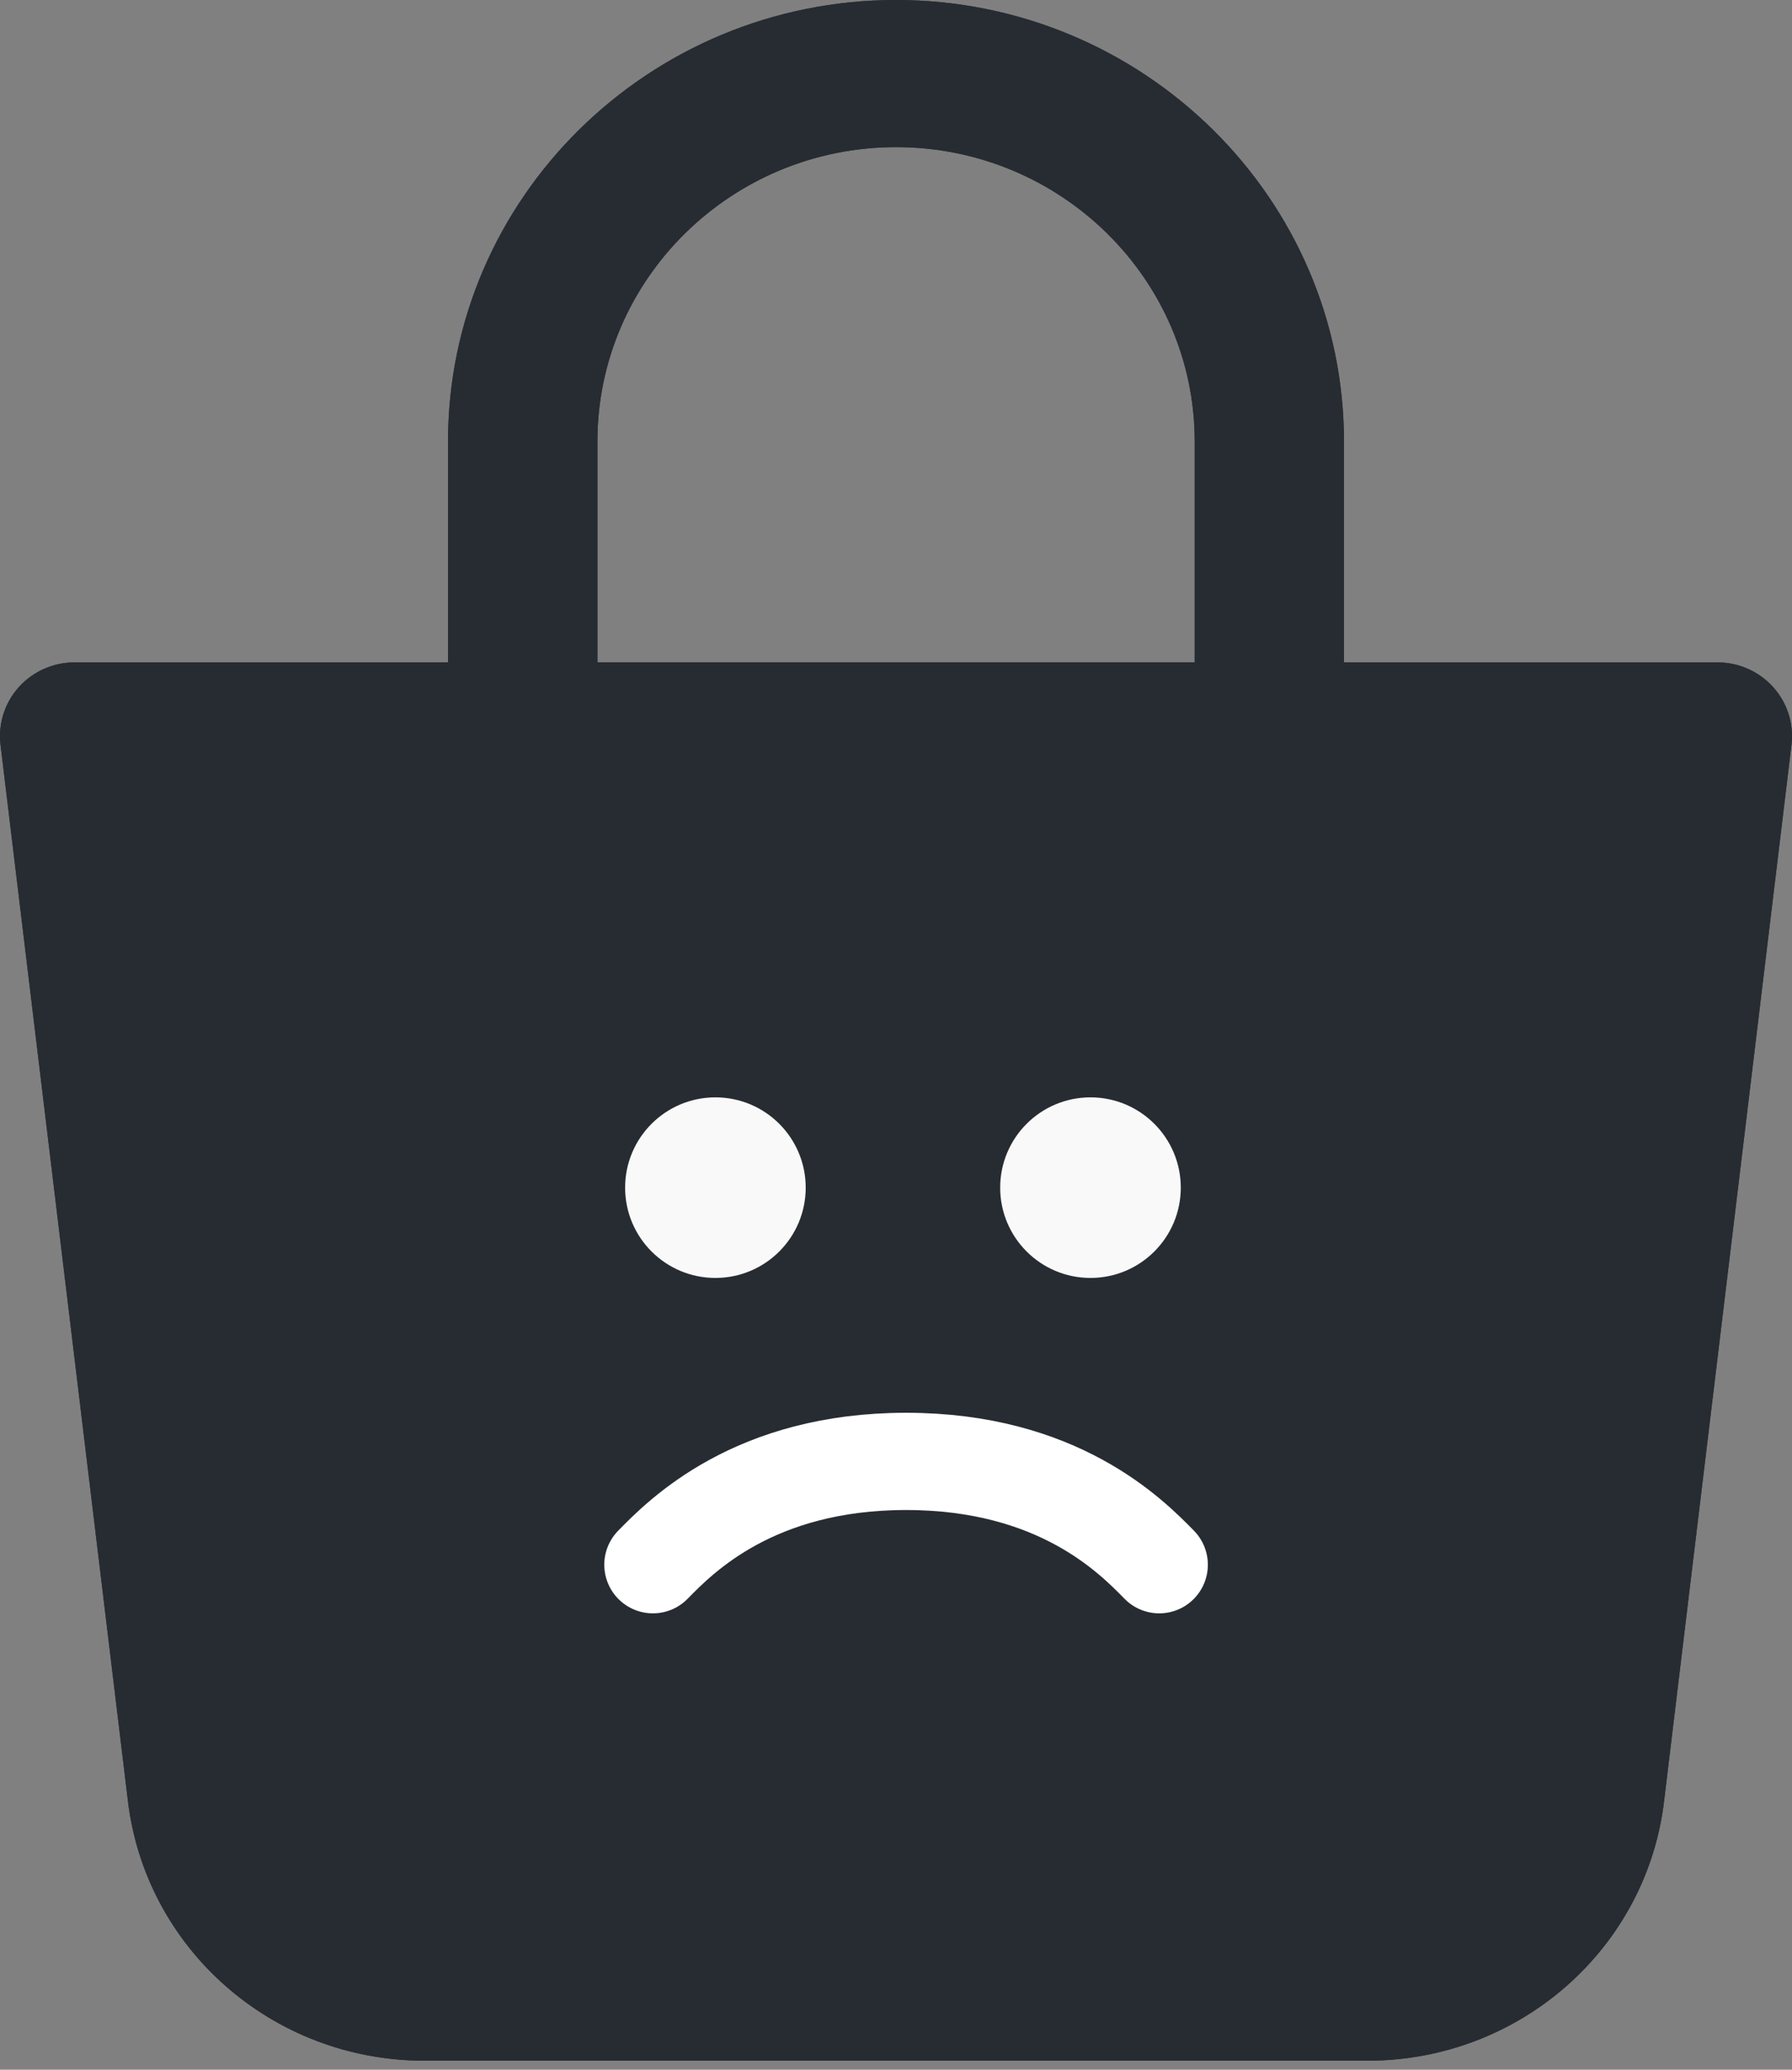 <svg width="129" height="149" viewBox="0 0 129 149" fill="none" xmlns="http://www.w3.org/2000/svg">
<rect x="0" y="0" width="129" height="149" fill="#808080" stroke="none"/>
<path fill-rule="evenodd" clip-rule="evenodd" d="M123.622 47.684C125.159 47.684 126.621 48.331 127.642 49.464C128.663 50.598 129.142 52.103 128.964 53.608L119.806 129.537C118.596 140.244 109.417 148.351 98.441 148.351H30.559C19.589 148.351 10.404 140.244 9.189 129.494L0.036 53.608C-0.141 52.108 0.337 50.598 1.358 49.464C2.38 48.331 3.842 47.684 5.379 47.684H32.252V31.789C32.252 14.258 46.715 0 64.5 0C82.285 0 96.748 14.258 96.748 31.789V47.684H123.622ZM64.504 10.592C52.648 10.592 43.006 20.097 43.006 31.785V47.68H86.003V31.785C86.003 20.097 76.361 10.592 64.504 10.592ZM37.626 68.88C34.66 68.88 32.252 66.507 32.252 63.582C32.252 60.657 34.66 58.284 37.626 58.284C40.593 58.284 43.001 60.657 43.001 63.582C43.001 66.507 40.593 68.88 37.626 68.88ZM86 63.582C86 66.507 88.407 68.88 91.374 68.88C94.341 68.88 96.749 66.507 96.749 63.582C96.749 60.657 94.341 58.284 91.374 58.284C88.407 58.284 86 60.657 86 63.582Z" fill="#272C32"/>
<path fill-rule="evenodd" clip-rule="evenodd" d="M123.622 47.684C125.159 47.684 126.621 48.331 127.642 49.464C128.663 50.598 129.142 52.103 128.964 53.608L119.806 129.537C118.596 140.244 109.417 148.351 98.441 148.351H30.559C19.589 148.351 10.404 140.244 9.189 129.494L0.036 53.608C-0.141 52.108 0.337 50.598 1.358 49.464C2.38 48.331 3.842 47.684 5.379 47.684H32.252V31.789C32.252 14.258 46.715 0 64.5 0C82.285 0 96.748 14.258 96.748 31.789V47.684H123.622ZM64.504 10.592C52.648 10.592 43.006 20.097 43.006 31.785V47.68H86.003V31.785C86.003 20.097 76.361 10.592 64.504 10.592Z" fill="#272C32"/>
<circle cx="51.5" cy="85.5" r="6.5" fill="#F9F9F9"/>
<circle cx="78.5" cy="85.5" r="6.5" fill="#F9F9F9"/>
<path d="M83.449 112.646C81.426 110.583 76.159 105.207 65.225 105.207C54.29 105.207 49.023 110.583 47 112.646" stroke="white" stroke-width="7" stroke-miterlimit="10" stroke-linecap="round" stroke-linejoin="round"/>
</svg>
